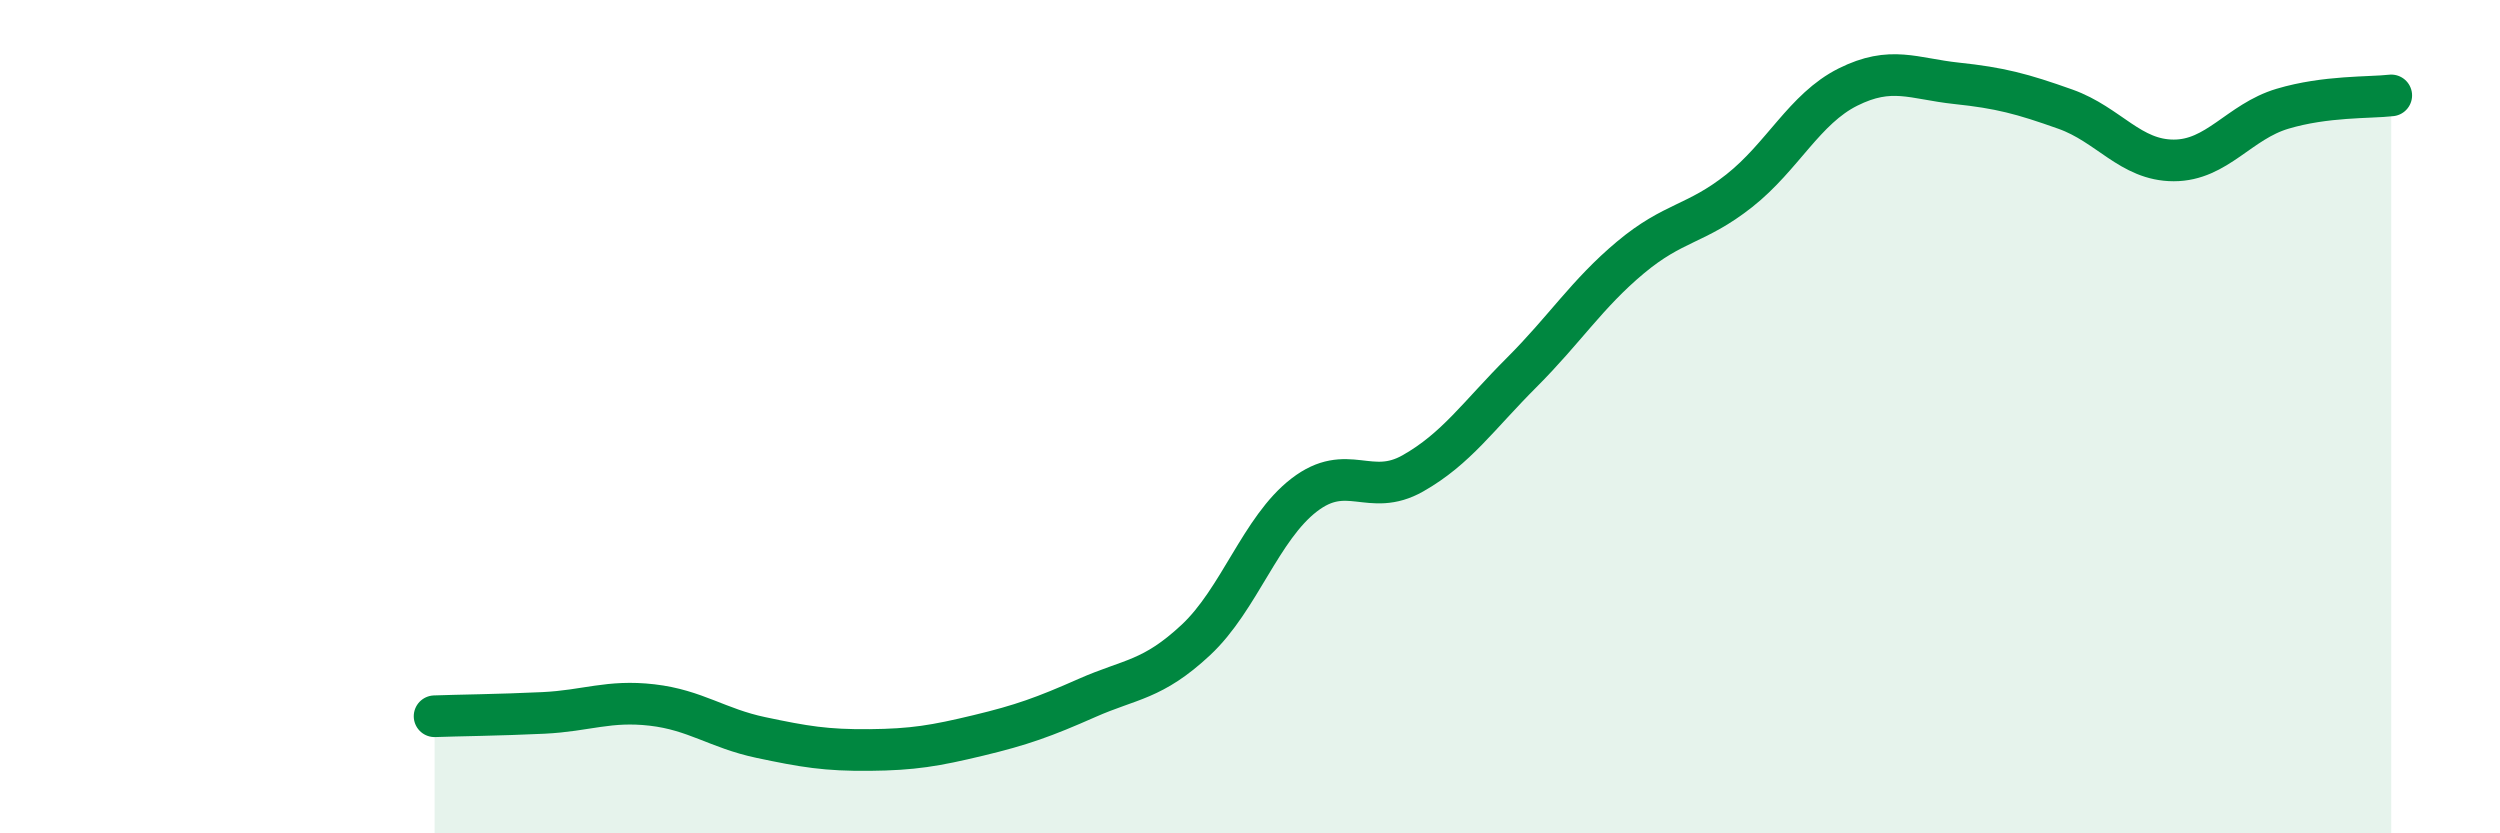 
    <svg width="60" height="20" viewBox="0 0 60 20" xmlns="http://www.w3.org/2000/svg">
      <path
        d="M 10.43,17.19 C 10.95,17.17 12,17.16 13.04,17.11 C 14.08,17.06 14.61,16.8 15.65,16.92 C 16.69,17.04 17.22,17.48 18.26,17.7 C 19.3,17.92 19.83,18.01 20.87,18 C 21.91,17.99 22.44,17.9 23.48,17.65 C 24.52,17.4 25.05,17.21 26.09,16.75 C 27.13,16.29 27.66,16.33 28.7,15.36 C 29.74,14.39 30.26,12.68 31.3,11.88 C 32.34,11.08 32.87,11.95 33.91,11.36 C 34.95,10.77 35.48,9.98 36.52,8.94 C 37.56,7.9 38.09,7.05 39.13,6.18 C 40.17,5.31 40.7,5.4 41.74,4.58 C 42.78,3.76 43.31,2.61 44.35,2.09 C 45.39,1.57 45.92,1.89 46.96,2 C 48,2.11 48.53,2.25 49.57,2.62 C 50.61,2.99 51.13,3.85 52.17,3.85 C 53.21,3.85 53.74,2.92 54.78,2.61 C 55.82,2.3 56.87,2.35 57.39,2.29L57.39 20L10.43 20Z"
        fill="#008740"
        opacity="0.1"
        stroke-linecap="round"
        stroke-linejoin="round"
      />
      <path
        d="M 10.43,17.19 C 10.95,17.17 12,17.16 13.04,17.11 C 14.08,17.06 14.61,16.8 15.65,16.92 C 16.69,17.04 17.22,17.48 18.26,17.7 C 19.3,17.92 19.83,18.01 20.87,18 C 21.91,17.99 22.44,17.9 23.48,17.65 C 24.52,17.4 25.05,17.21 26.09,16.75 C 27.13,16.29 27.66,16.33 28.7,15.36 C 29.74,14.39 30.26,12.68 31.3,11.88 C 32.34,11.08 32.87,11.95 33.91,11.36 C 34.95,10.77 35.48,9.98 36.52,8.94 C 37.56,7.9 38.09,7.05 39.13,6.18 C 40.17,5.31 40.7,5.4 41.74,4.58 C 42.78,3.76 43.31,2.61 44.35,2.09 C 45.39,1.57 45.92,1.89 46.96,2 C 48,2.11 48.53,2.25 49.57,2.62 C 50.61,2.99 51.13,3.85 52.17,3.85 C 53.21,3.85 53.74,2.92 54.78,2.61 C 55.82,2.3 56.87,2.35 57.39,2.29"
        stroke="#008740"
        stroke-width="1"
        fill="none"
        stroke-linecap="round"
        stroke-linejoin="round"
      />
    </svg>
  